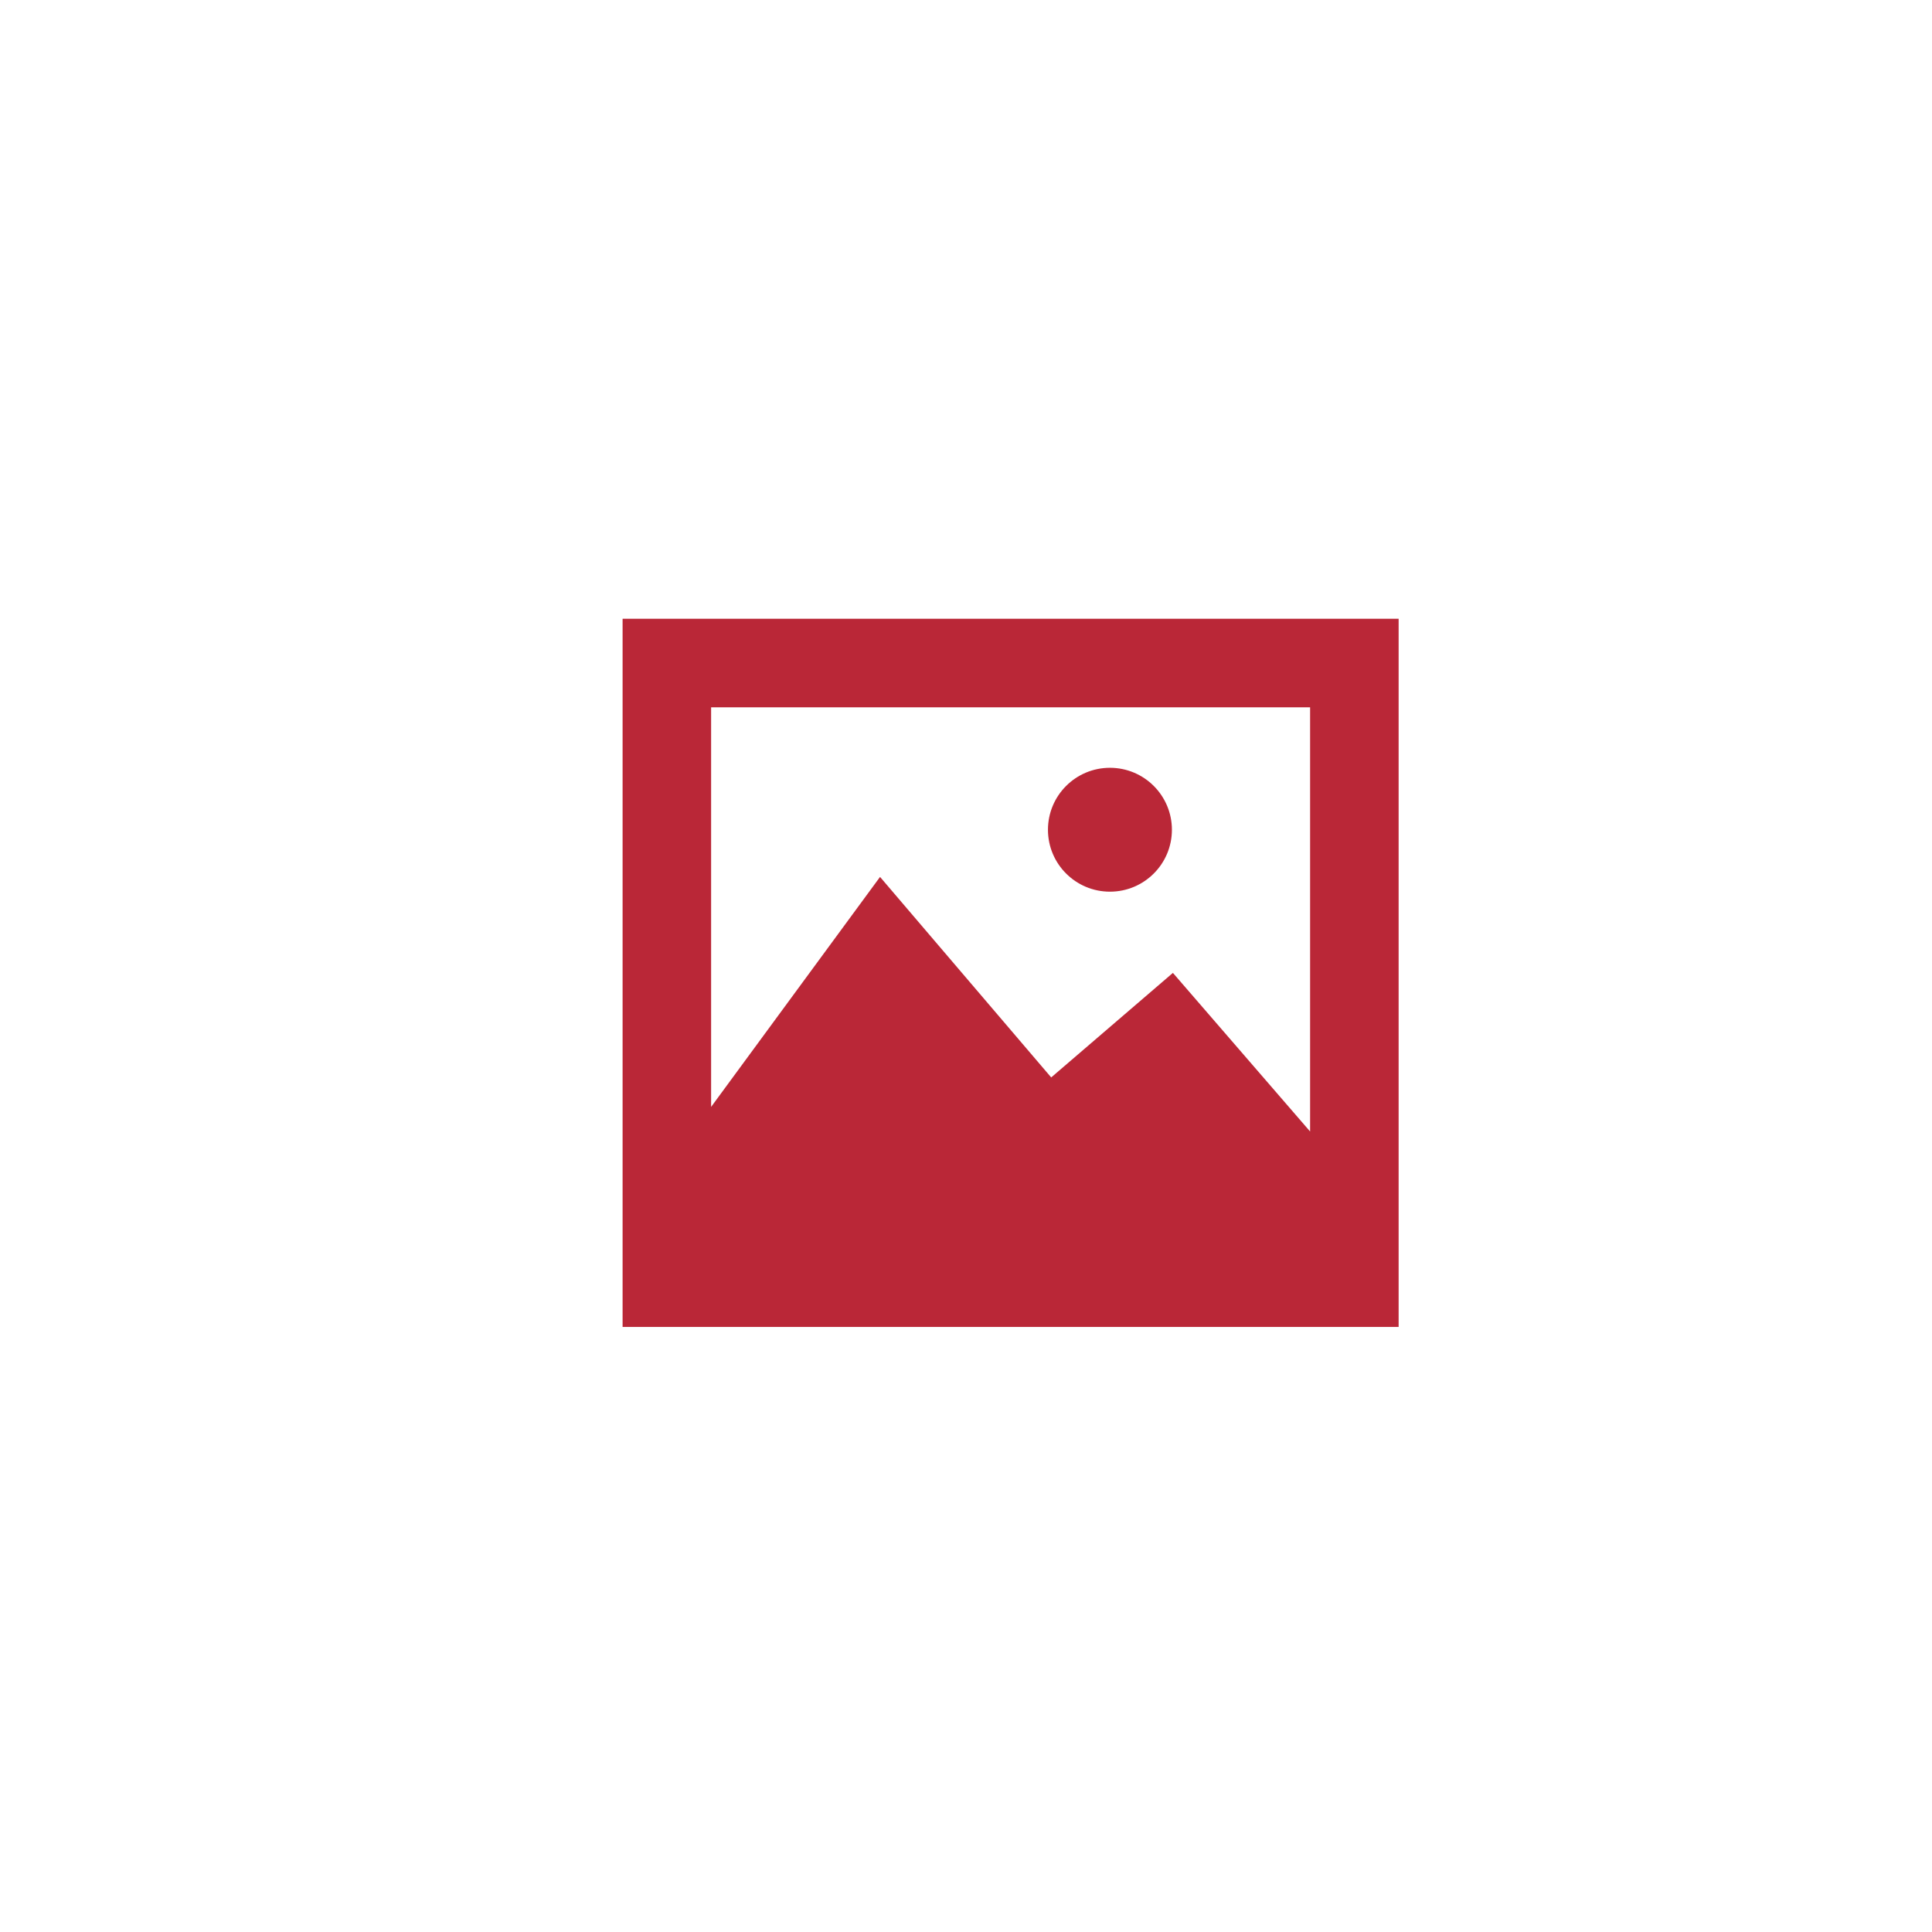 <?xml version="1.0" encoding="utf-8"?>
<!-- Generator: Adobe Illustrator 15.1.0, SVG Export Plug-In  -->
<!DOCTYPE svg PUBLIC "-//W3C//DTD SVG 1.1//EN" "http://www.w3.org/Graphics/SVG/1.1/DTD/svg11.dtd">
<svg version="1.1"
	 xmlns="http://www.w3.org/2000/svg" xmlns:xlink="http://www.w3.org/1999/xlink" xmlns:a="http://ns.adobe.com/AdobeSVGViewerExtensions/3.0/"
	 x="0px" y="0px" width="83px" height="83px" viewBox="-26.747 -26.583 83 83" enable-background="new -26.747 -26.583 83 83"
	 xml:space="preserve">
<defs>
</defs>
<path fill="#BA2737" d="M0,0v30.424h33.339V0H0z M29.536,3.803v18.224l-5.894-6.814l-5.229,4.491L11.06,11.09L3.803,20.97V3.803
	H29.536z M29.536,3.803"/>
<path fill="#BA2737" d="M20.937,11.724c1.47,0,2.662-1.191,2.662-2.66c0-1.47-1.192-2.662-2.662-2.662
	c-1.471,0-2.663,1.192-2.663,2.662C18.274,10.533,19.466,11.724,20.937,11.724L20.937,11.724z M20.937,11.724"/>
</svg>
